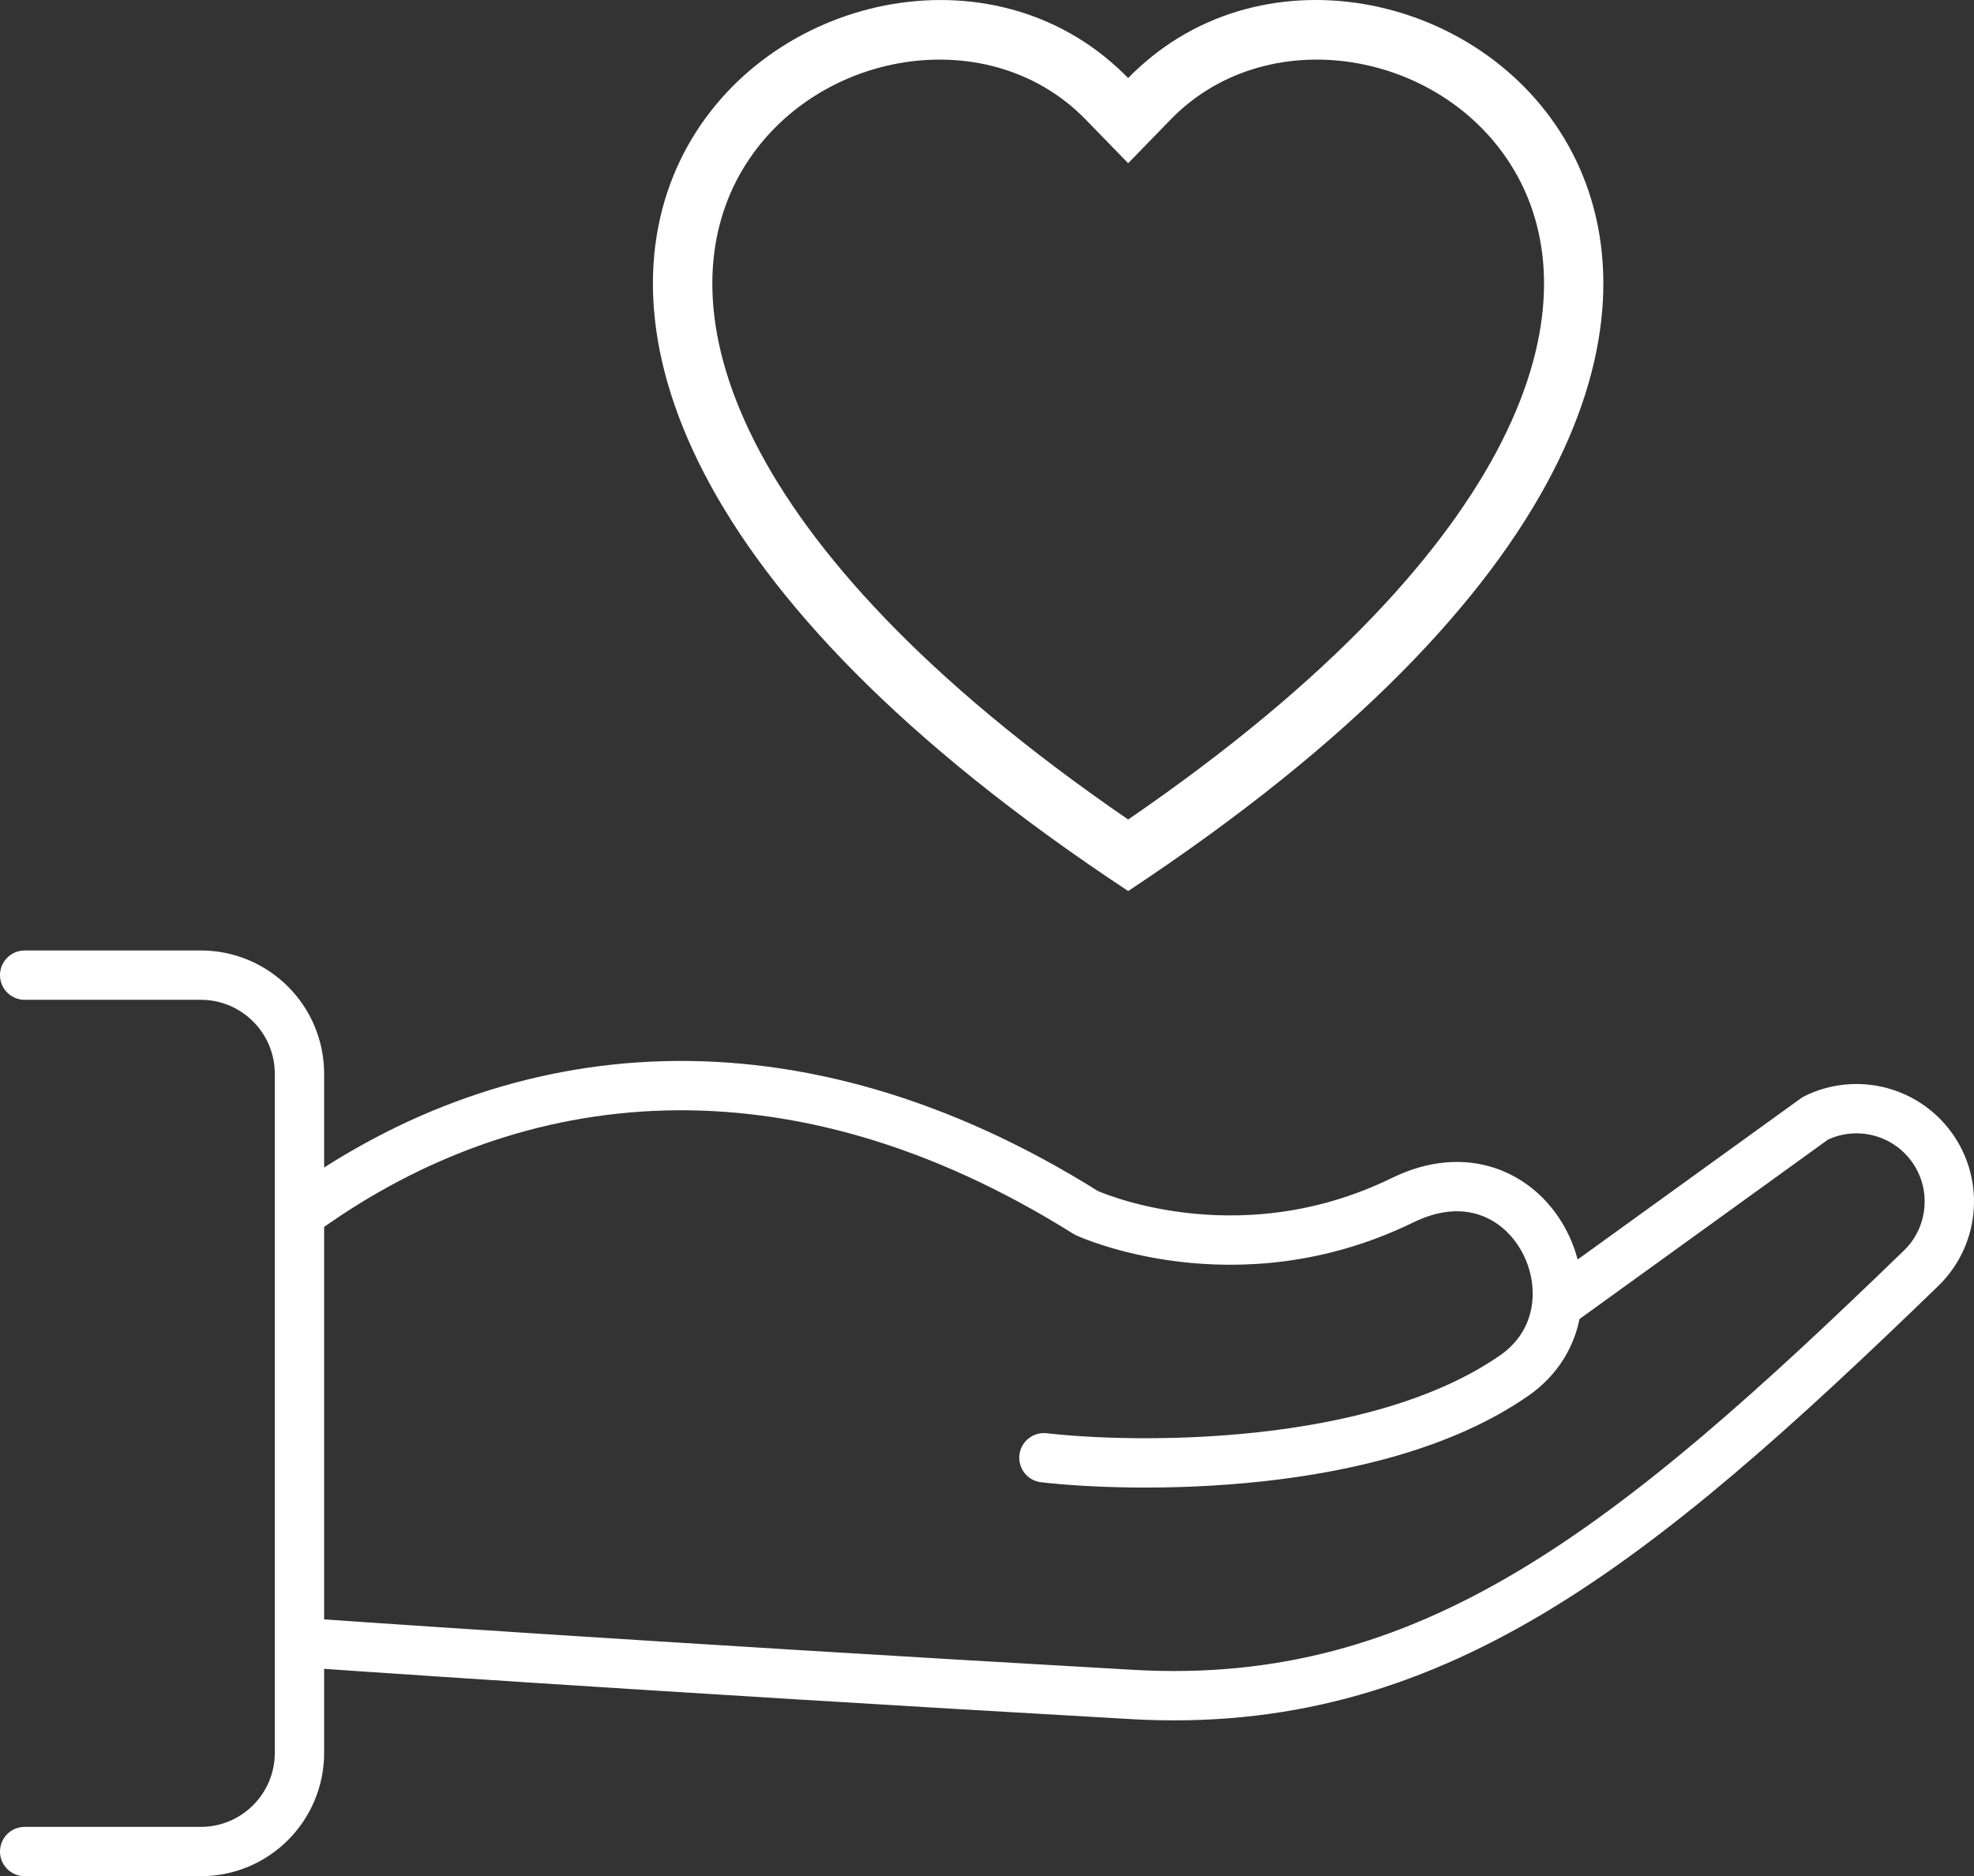 <?xml version="1.0" encoding="UTF-8"?><svg id="Layer_1" xmlns="http://www.w3.org/2000/svg" viewBox="0 0 480.09 456.33"><rect x="0" y="0" width="480.09" height="456.33" fill="#333333" stroke="none"/><defs><style>.cls-1{fill:#fff;}.cls-2{fill:none;stroke:#fff;stroke-linecap:round;stroke-linejoin:round;stroke-width:12px;}</style></defs><path class="cls-2" d="M253.89,354.55c21.49,2.48,80.45,3.61,114.39-20,23.72-16.5,3.96-57.84-27.14-42.65-40.67,19.87-76.92,3.1-76.92,3.1-71.78-45.03-138.91-37.05-189.56-.99h0"/><path class="cls-2" d="M74.66,399.59s81.89,5.78,200.71,12.54c72.37,4.12,121.35-35.37,191.85-103.67h0c8.37-8.11,9.2-21.26,1.9-30.36h0c-6.63-8.26-18.1-10.8-27.6-6.12l-62.72,45.29"/><path class="cls-2" d="M6,450.33h42.83c13.26,0,24-10.75,24-24v-165.16c0-13.26-10.75-24-24-24H6"/><path class="cls-1" d="M274.38,39.7l-10.36-10.65c-24.32-25-68.9-16.37-85,15.06-7.56,14.78-9.26,36.12,4.54,63.36,13.29,26.22,40.95,57.63,90.82,91.85,49.88-34.21,77.51-65.62,90.82-91.85,13.8-27.25,12.11-48.57,4.54-63.36-16.1-31.42-60.68-40.06-85-15.07l-10.36,10.66ZM274.38,216.72C52.84,70.33,206.17-43.92,271.83,16.52c.87.8,1.71,1.62,2.54,2.47.81-.85,1.66-1.67,2.54-2.46,65.65-60.48,218.99,53.79-2.54,200.19"/></svg>